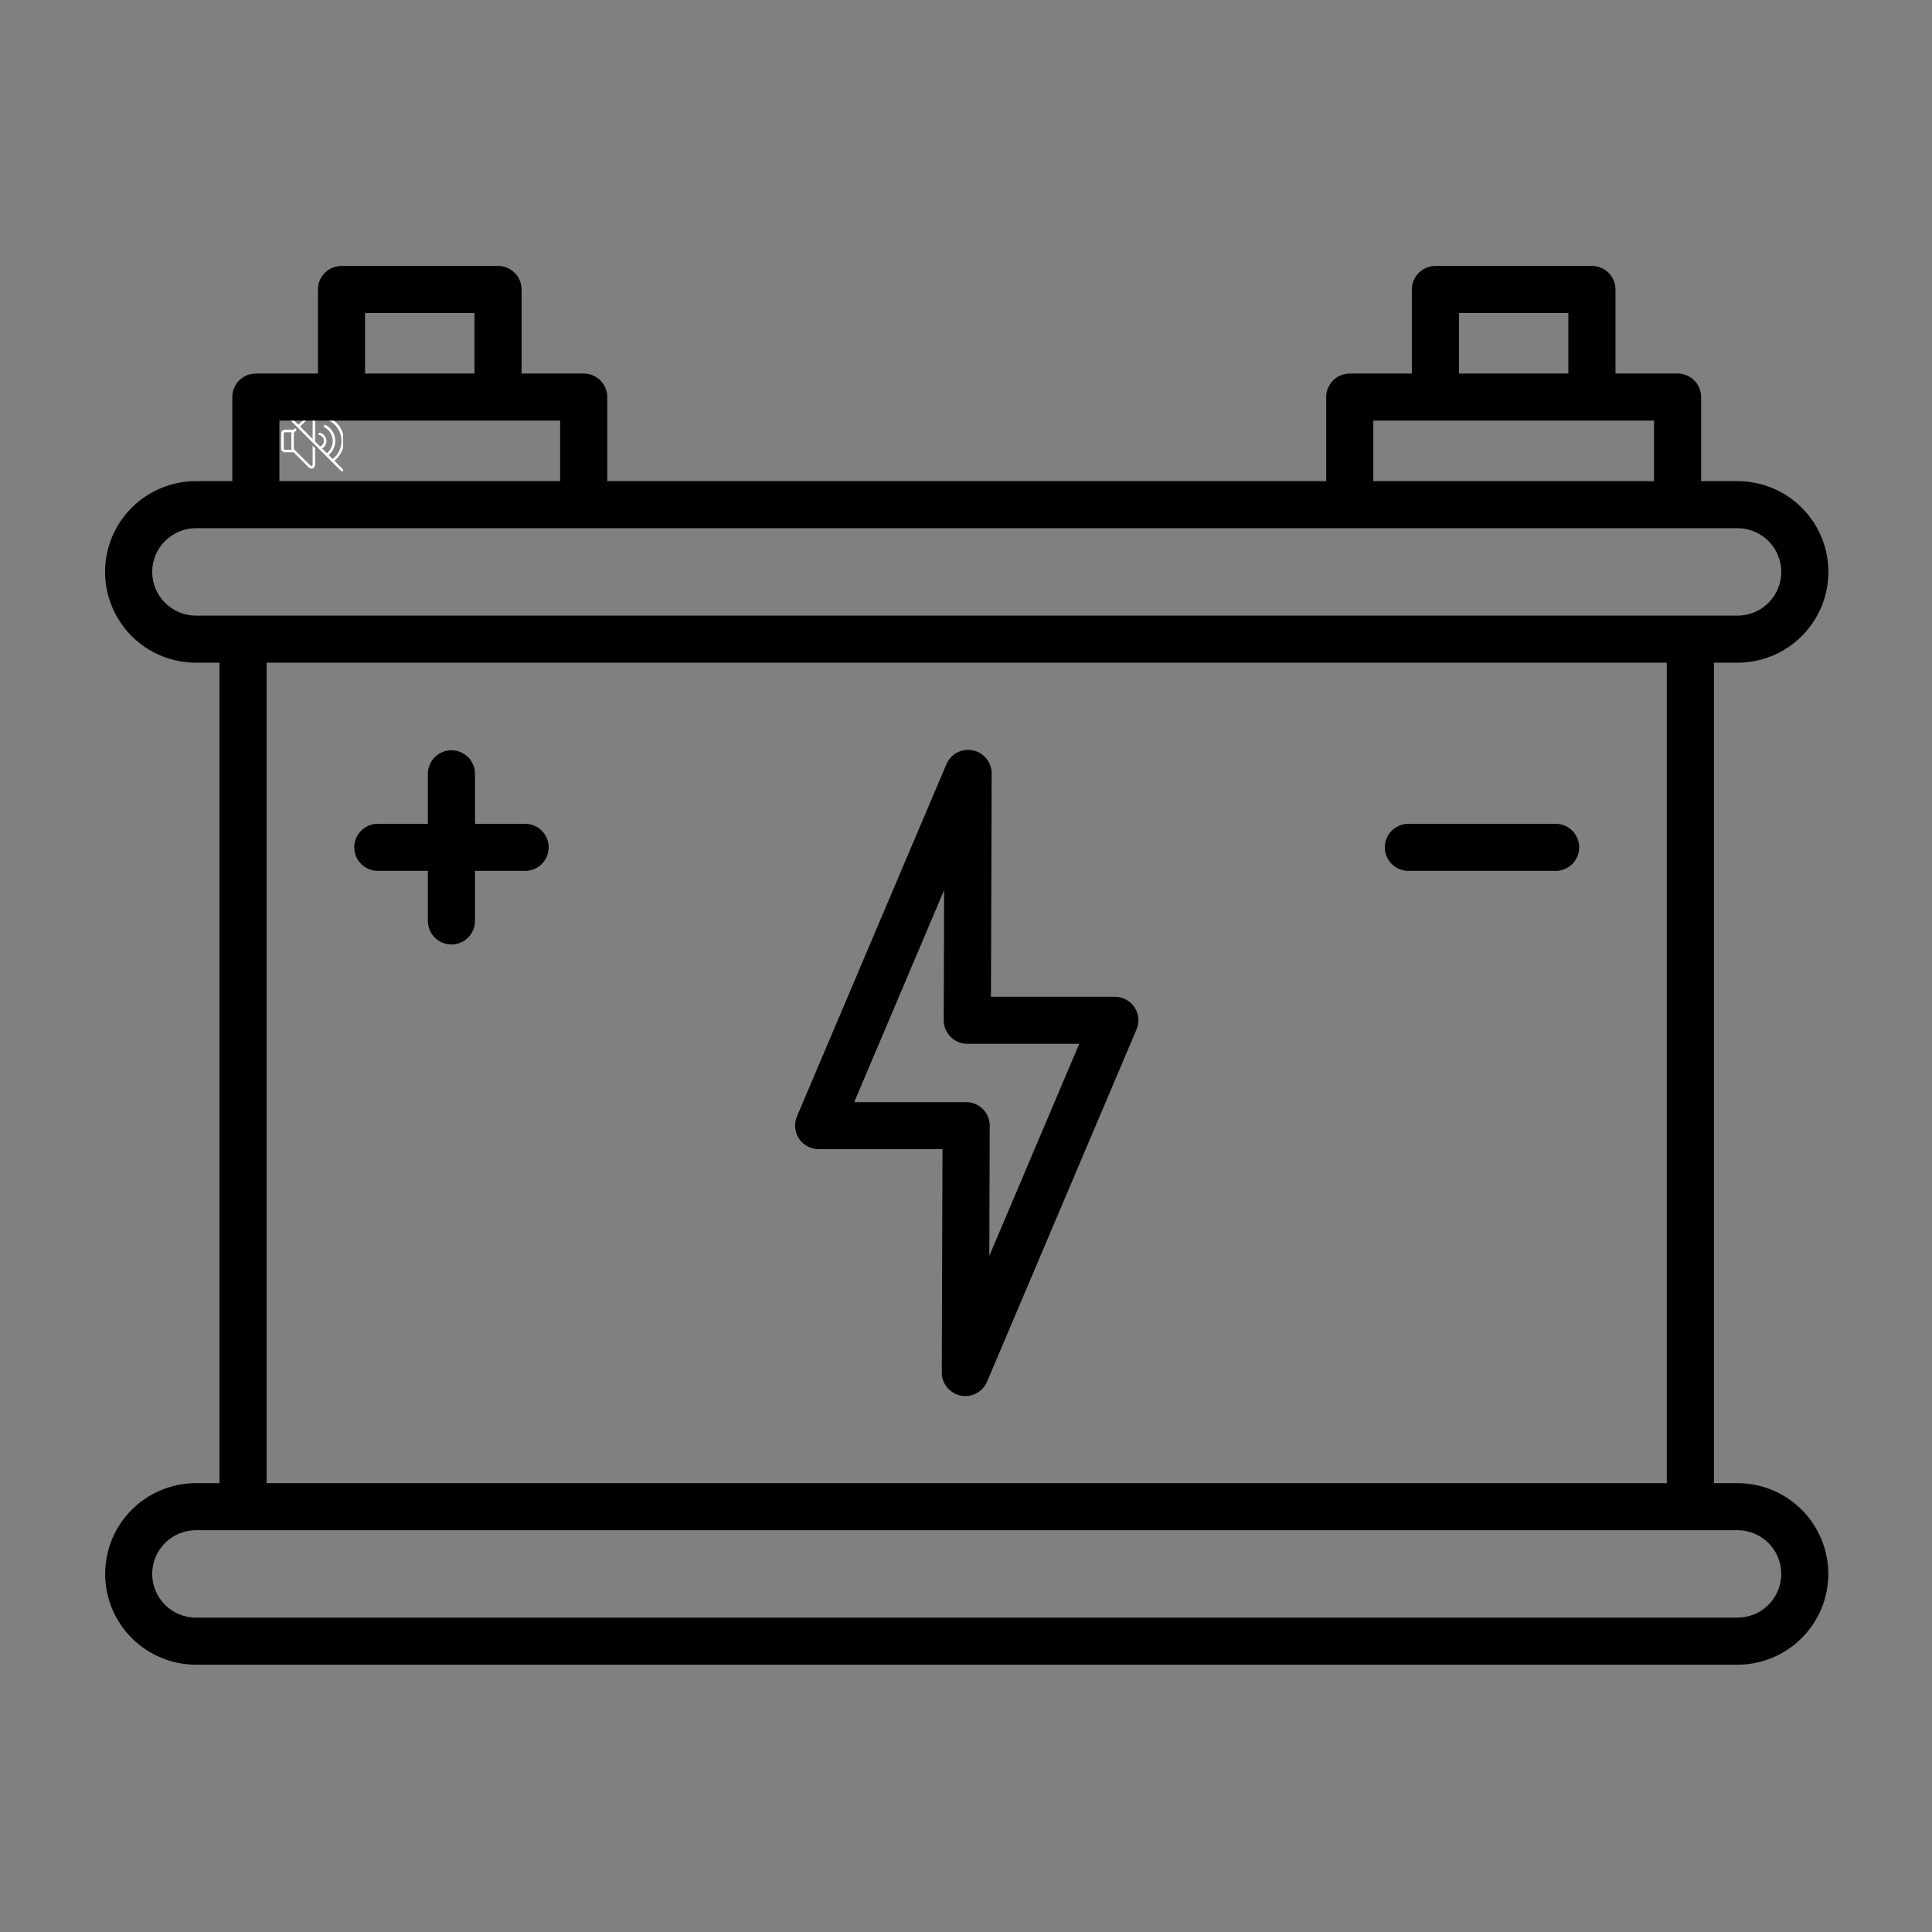<svg version="1.0" preserveAspectRatio="xMidYMid meet" height="500" viewBox="0 0 375 375" zoomAndPan="magnify" width="500" xmlns:xlink="http://www.w3.org/1999/xlink" xmlns="http://www.w3.org/2000/svg"><rect x="0" y="0" width="375" height="375" fill="#808080" stroke="none"/><defs><clipPath id="0752c6c469"><path clip-rule="nonzero" d="M 54.594 79.461 L 66.594 79.461 L 66.594 91.461 L 54.594 91.461 Z M 54.594 79.461"></path></clipPath><clipPath id="92d3aa06c0"><path clip-rule="nonzero" d="M 63 81 L 66.594 81 L 66.594 90 L 63 90 Z M 63 81"></path></clipPath><clipPath id="ba9344dc5e"><path clip-rule="nonzero" d="M 54.594 83 L 62 83 L 62 91 L 54.594 91 Z M 54.594 83"></path></clipPath><clipPath id="aada3ae1da"><path clip-rule="nonzero" d="M 20.262 51.617 L 354.762 51.617 L 354.762 323.117 L 20.262 323.117 Z M 20.262 51.617"></path></clipPath></defs><g clip-path="url(#0752c6c469)"><path fill-rule="nonzero" fill-opacity="1" d="M 66.742 91.27 L 55.055 79.586 C 54.961 79.488 54.812 79.488 54.715 79.586 C 54.617 79.684 54.617 79.828 54.715 79.926 L 66.402 91.613 C 66.449 91.66 66.523 91.684 66.574 91.684 C 66.621 91.684 66.695 91.66 66.742 91.613 C 66.84 91.516 66.84 91.367 66.742 91.27 Z M 66.742 91.27" fill="#ffffff"></path></g><path fill-rule="nonzero" fill-opacity="1" d="M 62.969 82.922 C 63.941 83.457 64.574 84.477 64.574 85.598 C 64.574 86.668 64.016 87.668 63.09 88.203 L 63.457 88.566 C 64.453 87.934 65.086 86.816 65.086 85.598 C 65.086 84.309 64.383 83.113 63.238 82.508 C 63.113 82.434 62.969 82.48 62.895 82.602 C 62.824 82.727 62.871 82.871 62.969 82.922 Z M 62.969 82.922" fill="#ffffff"></path><path fill-rule="nonzero" fill-opacity="1" d="M 61.996 86.719 C 61.875 86.742 61.824 86.84 61.824 86.961 L 62.066 87.203 C 62.094 87.203 62.117 87.203 62.117 87.203 C 62.848 87.012 63.359 86.352 63.359 85.598 C 63.359 84.844 62.848 84.188 62.117 83.992 C 61.996 83.969 61.848 84.039 61.824 84.16 C 61.801 84.285 61.875 84.43 61.996 84.453 C 62.508 84.574 62.871 85.039 62.871 85.574 C 62.871 86.109 62.508 86.598 61.996 86.719 Z M 61.996 86.719" fill="#ffffff"></path><g clip-path="url(#92d3aa06c0)"><path fill-rule="nonzero" fill-opacity="1" d="M 63.844 81.629 C 65.355 82.383 66.281 83.918 66.281 85.598 C 66.281 87.133 65.5 88.543 64.211 89.348 L 64.551 89.688 C 65.938 88.789 66.766 87.254 66.766 85.574 C 66.766 83.699 65.719 82.02 64.066 81.168 C 63.941 81.117 63.797 81.145 63.75 81.266 C 63.699 81.434 63.75 81.582 63.844 81.629 Z M 63.844 81.629" fill="#ffffff"></path></g><path fill-rule="nonzero" fill-opacity="1" d="M 57.953 83.09 L 60.168 80.875 C 60.293 80.777 60.387 80.73 60.484 80.73 C 60.68 80.73 60.68 80.973 60.68 81.047 L 60.68 85.816 L 61.168 86.305 L 61.168 81.047 C 61.168 80.484 60.801 80.242 60.484 80.242 C 60.266 80.242 60.047 80.34 59.852 80.535 L 57.637 82.75 Z M 57.953 83.09" fill="#ffffff"></path><g clip-path="url(#ba9344dc5e)"><path fill-rule="nonzero" fill-opacity="1" d="M 60.68 86.5 L 60.68 90.055 C 60.68 90.297 60.609 90.469 60.484 90.469 C 60.414 90.469 60.293 90.395 60.195 90.297 L 57.102 87.23 C 57.078 87.203 57.027 87.109 57.027 87.012 L 57.027 84.188 C 57.027 84.09 57.078 83.992 57.102 83.941 L 57.613 83.43 L 57.273 83.09 L 56.98 83.406 L 55.324 83.406 C 54.91 83.406 54.594 83.723 54.594 84.137 L 54.594 87.059 C 54.594 87.473 54.91 87.789 55.324 87.789 L 56.98 87.789 L 59.828 90.637 C 60.098 90.906 60.316 90.953 60.484 90.953 C 60.898 90.953 61.168 90.59 61.168 90.055 L 61.168 86.984 Z M 56.59 87.301 L 55.324 87.301 C 55.18 87.301 55.082 87.203 55.082 87.059 L 55.082 84.137 C 55.082 83.992 55.18 83.895 55.324 83.895 L 56.59 83.895 C 56.566 83.992 56.543 84.113 56.543 84.188 L 56.543 86.984 C 56.543 87.082 56.566 87.203 56.59 87.301 Z M 56.59 87.301" fill="#ffffff"></path></g><g clip-path="url(#aada3ae1da)"><path fill-rule="nonzero" fill-opacity="1" d="M 337.25 287.875 L 332.676 287.875 L 332.676 128.629 L 337.25 128.629 C 337.828 128.629 338.402 128.602 338.977 128.543 C 339.551 128.488 340.125 128.402 340.691 128.289 C 341.258 128.18 341.816 128.039 342.367 127.871 C 342.922 127.703 343.465 127.508 344 127.289 C 344.531 127.066 345.055 126.82 345.562 126.551 C 346.074 126.277 346.566 125.98 347.047 125.66 C 347.527 125.34 347.992 124.996 348.438 124.629 C 348.887 124.262 349.312 123.875 349.723 123.469 C 350.129 123.059 350.516 122.633 350.883 122.188 C 351.25 121.742 351.594 121.277 351.914 120.797 C 352.234 120.316 352.531 119.824 352.805 119.316 C 353.078 118.805 353.324 118.285 353.547 117.75 C 353.766 117.219 353.961 116.676 354.129 116.125 C 354.297 115.57 354.438 115.012 354.551 114.445 C 354.66 113.879 354.746 113.309 354.805 112.734 C 354.859 112.16 354.887 111.586 354.887 111.008 C 354.887 110.43 354.859 109.855 354.805 109.281 C 354.746 108.707 354.66 108.137 354.551 107.57 C 354.438 107.004 354.297 106.445 354.129 105.895 C 353.961 105.34 353.766 104.797 353.547 104.266 C 353.324 103.73 353.078 103.211 352.805 102.703 C 352.531 102.191 352.234 101.699 351.914 101.219 C 351.594 100.738 351.25 100.273 350.883 99.828 C 350.516 99.383 350.129 98.957 349.723 98.547 C 349.312 98.141 348.887 97.754 348.438 97.387 C 347.992 97.02 347.527 96.676 347.047 96.355 C 346.566 96.035 346.074 95.738 345.562 95.469 C 345.055 95.195 344.531 94.949 344 94.727 C 343.465 94.508 342.922 94.312 342.367 94.145 C 341.816 93.977 341.258 93.84 340.691 93.727 C 340.125 93.613 339.551 93.527 338.977 93.473 C 338.402 93.414 337.828 93.387 337.25 93.387 L 330.191 93.387 L 330.191 77.07 C 330.191 76.77 330.164 76.473 330.105 76.18 C 330.047 75.887 329.961 75.598 329.844 75.32 C 329.73 75.043 329.59 74.781 329.422 74.531 C 329.258 74.281 329.066 74.051 328.855 73.84 C 328.641 73.629 328.41 73.438 328.16 73.27 C 327.91 73.105 327.648 72.965 327.371 72.848 C 327.094 72.734 326.809 72.648 326.512 72.59 C 326.219 72.531 325.922 72.504 325.621 72.504 L 313.566 72.504 L 313.566 56.188 C 313.566 55.887 313.535 55.59 313.477 55.293 C 313.418 55 313.332 54.715 313.219 54.438 C 313.102 54.16 312.961 53.898 312.797 53.648 C 312.629 53.398 312.438 53.168 312.227 52.953 C 312.016 52.742 311.781 52.555 311.531 52.387 C 311.285 52.219 311.02 52.078 310.742 51.965 C 310.465 51.852 310.18 51.762 309.883 51.703 C 309.59 51.645 309.293 51.617 308.992 51.617 L 278.613 51.617 C 278.312 51.617 278.016 51.648 277.719 51.707 C 277.426 51.766 277.141 51.852 276.863 51.965 C 276.586 52.082 276.32 52.223 276.07 52.387 C 275.824 52.555 275.59 52.742 275.379 52.957 C 275.168 53.168 274.977 53.398 274.809 53.648 C 274.645 53.898 274.504 54.16 274.387 54.438 C 274.273 54.715 274.188 55 274.129 55.293 C 274.07 55.59 274.039 55.887 274.039 56.188 L 274.039 72.504 L 261.988 72.504 C 261.688 72.504 261.391 72.531 261.094 72.59 C 260.801 72.648 260.516 72.734 260.238 72.848 C 259.961 72.965 259.695 73.105 259.445 73.27 C 259.195 73.438 258.965 73.629 258.754 73.84 C 258.539 74.051 258.352 74.281 258.184 74.531 C 258.016 74.781 257.875 75.043 257.762 75.32 C 257.648 75.598 257.559 75.887 257.5 76.18 C 257.441 76.473 257.414 76.77 257.414 77.07 L 257.414 93.387 L 117.867 93.387 L 117.867 77.07 C 117.867 76.77 117.84 76.473 117.781 76.18 C 117.723 75.887 117.633 75.598 117.52 75.32 C 117.406 75.043 117.266 74.781 117.098 74.531 C 116.93 74.281 116.742 74.051 116.527 73.84 C 116.316 73.629 116.086 73.438 115.836 73.27 C 115.586 73.105 115.32 72.965 115.043 72.848 C 114.766 72.734 114.48 72.648 114.188 72.59 C 113.891 72.531 113.594 72.504 113.293 72.504 L 101.238 72.504 L 101.238 56.188 C 101.238 55.887 101.211 55.59 101.152 55.293 C 101.094 55 101.008 54.715 100.891 54.438 C 100.777 54.16 100.637 53.898 100.469 53.648 C 100.301 53.398 100.113 53.168 99.902 52.953 C 99.688 52.742 99.457 52.555 99.207 52.387 C 98.957 52.219 98.695 52.078 98.418 51.965 C 98.141 51.852 97.852 51.762 97.559 51.703 C 97.266 51.648 96.965 51.617 96.668 51.617 L 66.289 51.617 C 65.988 51.617 65.688 51.648 65.395 51.707 C 65.102 51.766 64.816 51.852 64.535 51.965 C 64.258 52.082 63.996 52.223 63.746 52.387 C 63.496 52.555 63.266 52.742 63.055 52.957 C 62.84 53.168 62.652 53.398 62.484 53.648 C 62.316 53.898 62.176 54.16 62.062 54.438 C 61.945 54.715 61.859 55 61.801 55.293 C 61.742 55.59 61.715 55.887 61.715 56.188 L 61.715 72.504 L 49.66 72.504 C 49.363 72.504 49.062 72.531 48.77 72.59 C 48.477 72.648 48.188 72.734 47.91 72.848 C 47.633 72.965 47.371 73.105 47.121 73.27 C 46.871 73.438 46.641 73.629 46.426 73.84 C 46.215 74.051 46.023 74.281 45.859 74.531 C 45.691 74.781 45.551 75.043 45.438 75.32 C 45.32 75.598 45.234 75.887 45.176 76.18 C 45.117 76.473 45.09 76.77 45.09 77.07 L 45.09 93.387 L 38.031 93.387 C 37.453 93.387 36.879 93.414 36.305 93.473 C 35.73 93.527 35.156 93.613 34.59 93.727 C 34.023 93.84 33.465 93.977 32.914 94.145 C 32.359 94.312 31.816 94.508 31.281 94.727 C 30.75 94.949 30.227 95.195 29.719 95.469 C 29.207 95.738 28.715 96.035 28.234 96.355 C 27.754 96.676 27.289 97.02 26.844 97.387 C 26.395 97.754 25.969 98.141 25.559 98.547 C 25.152 98.957 24.766 99.383 24.398 99.828 C 24.031 100.273 23.688 100.738 23.367 101.219 C 23.047 101.699 22.75 102.191 22.477 102.703 C 22.203 103.211 21.957 103.73 21.734 104.266 C 21.516 104.797 21.32 105.34 21.152 105.895 C 20.984 106.445 20.844 107.004 20.73 107.57 C 20.621 108.137 20.535 108.707 20.477 109.281 C 20.422 109.855 20.395 110.43 20.395 111.008 C 20.395 111.586 20.422 112.16 20.477 112.734 C 20.535 113.309 20.621 113.879 20.73 114.445 C 20.844 115.012 20.984 115.57 21.152 116.125 C 21.32 116.676 21.516 117.219 21.734 117.75 C 21.957 118.285 22.203 118.805 22.477 119.316 C 22.75 119.824 23.047 120.316 23.367 120.797 C 23.688 121.277 24.031 121.742 24.398 122.188 C 24.766 122.633 25.152 123.059 25.559 123.469 C 25.969 123.875 26.395 124.262 26.844 124.629 C 27.289 124.996 27.754 125.34 28.234 125.66 C 28.715 125.98 29.207 126.277 29.719 126.551 C 30.227 126.82 30.75 127.066 31.281 127.289 C 31.816 127.508 32.359 127.703 32.914 127.871 C 33.465 128.039 34.023 128.18 34.59 128.289 C 35.156 128.402 35.73 128.488 36.305 128.543 C 36.879 128.602 37.453 128.629 38.031 128.629 L 42.605 128.629 L 42.605 287.875 L 38.031 287.875 C 37.457 287.875 36.879 287.902 36.305 287.961 C 35.73 288.02 35.16 288.102 34.594 288.215 C 34.027 288.328 33.469 288.469 32.918 288.637 C 32.363 288.805 31.82 289 31.289 289.223 C 30.754 289.441 30.234 289.688 29.723 289.961 C 29.215 290.234 28.723 290.531 28.242 290.852 C 27.762 291.172 27.297 291.516 26.852 291.879 C 26.406 292.246 25.98 292.633 25.57 293.043 C 25.164 293.449 24.777 293.879 24.41 294.324 C 24.043 294.77 23.699 295.23 23.379 295.711 C 23.059 296.191 22.762 296.684 22.492 297.195 C 22.219 297.703 21.973 298.223 21.75 298.758 C 21.531 299.289 21.336 299.832 21.168 300.383 C 21 300.938 20.863 301.496 20.75 302.059 C 20.637 302.625 20.551 303.195 20.496 303.77 C 20.438 304.344 20.41 304.918 20.41 305.496 C 20.41 306.074 20.438 306.648 20.496 307.223 C 20.551 307.797 20.637 308.367 20.75 308.934 C 20.863 309.496 21 310.055 21.168 310.609 C 21.336 311.16 21.531 311.703 21.75 312.234 C 21.973 312.77 22.219 313.289 22.492 313.797 C 22.762 314.309 23.059 314.801 23.379 315.281 C 23.699 315.762 24.043 316.223 24.41 316.668 C 24.777 317.117 25.164 317.543 25.57 317.949 C 25.98 318.359 26.406 318.746 26.852 319.113 C 27.297 319.477 27.762 319.82 28.242 320.141 C 28.723 320.461 29.215 320.758 29.723 321.031 C 30.234 321.305 30.754 321.551 31.289 321.77 C 31.82 321.992 32.363 322.188 32.918 322.355 C 33.469 322.523 34.027 322.664 34.594 322.777 C 35.16 322.891 35.73 322.973 36.305 323.031 C 36.879 323.09 37.457 323.117 38.031 323.117 L 337.25 323.117 C 337.824 323.117 338.402 323.09 338.977 323.031 C 339.551 322.973 340.121 322.891 340.688 322.777 C 341.254 322.664 341.812 322.523 342.367 322.355 C 342.918 322.188 343.461 321.992 343.992 321.77 C 344.527 321.551 345.047 321.305 345.559 321.031 C 346.066 320.758 346.559 320.461 347.039 320.141 C 347.52 319.82 347.984 319.477 348.43 319.113 C 348.875 318.746 349.301 318.359 349.711 317.949 C 350.117 317.543 350.504 317.113 350.871 316.668 C 351.238 316.223 351.582 315.762 351.902 315.281 C 352.223 314.801 352.52 314.309 352.789 313.797 C 353.062 313.289 353.309 312.77 353.531 312.234 C 353.75 311.703 353.945 311.16 354.113 310.609 C 354.281 310.055 354.418 309.496 354.531 308.934 C 354.645 308.367 354.73 307.797 354.785 307.223 C 354.844 306.648 354.871 306.074 354.871 305.496 C 354.871 304.918 354.844 304.344 354.785 303.77 C 354.73 303.195 354.645 302.625 354.531 302.059 C 354.418 301.496 354.281 300.938 354.113 300.383 C 353.945 299.832 353.75 299.289 353.531 298.758 C 353.309 298.223 353.062 297.703 352.789 297.195 C 352.52 296.684 352.223 296.191 351.902 295.711 C 351.582 295.23 351.238 294.77 350.871 294.324 C 350.504 293.879 350.117 293.449 349.711 293.043 C 349.301 292.633 348.875 292.246 348.43 291.879 C 347.984 291.516 347.52 291.172 347.039 290.852 C 346.559 290.531 346.066 290.234 345.559 289.961 C 345.047 289.688 344.527 289.441 343.992 289.223 C 343.461 289 342.918 288.805 342.367 288.637 C 341.812 288.469 341.254 288.328 340.688 288.215 C 340.121 288.102 339.551 288.02 338.977 287.961 C 338.402 287.902 337.824 287.875 337.25 287.875 Z M 283.188 60.754 L 304.418 60.754 L 304.418 72.504 L 283.188 72.504 Z M 266.559 81.641 L 321.047 81.641 L 321.047 93.387 L 266.559 93.387 Z M 70.859 60.754 L 92.094 60.754 L 92.094 72.504 L 70.859 72.504 Z M 54.234 81.641 L 108.723 81.641 L 108.723 93.387 L 54.234 93.387 Z M 29.539 111.012 C 29.539 110.457 29.594 109.906 29.703 109.359 C 29.812 108.812 29.973 108.281 30.188 107.766 C 30.402 107.25 30.664 106.762 30.973 106.301 C 31.281 105.836 31.633 105.406 32.027 105.016 C 32.422 104.621 32.852 104.27 33.316 103.957 C 33.777 103.648 34.27 103.387 34.781 103.172 C 35.297 102.961 35.828 102.797 36.375 102.688 C 36.922 102.578 37.477 102.523 38.031 102.523 L 337.25 102.523 C 337.805 102.523 338.359 102.578 338.906 102.688 C 339.453 102.797 339.984 102.957 340.5 103.168 C 341.016 103.383 341.504 103.645 341.969 103.953 C 342.43 104.262 342.859 104.613 343.254 105.008 C 343.648 105.402 344 105.832 344.309 106.293 C 344.621 106.758 344.883 107.246 345.094 107.762 C 345.309 108.277 345.469 108.805 345.578 109.352 C 345.688 109.898 345.742 110.449 345.742 111.008 C 345.742 111.566 345.688 112.117 345.578 112.664 C 345.469 113.211 345.309 113.742 345.094 114.254 C 344.883 114.77 344.621 115.258 344.309 115.723 C 344 116.184 343.648 116.613 343.254 117.008 C 342.859 117.402 342.43 117.754 341.969 118.062 C 341.504 118.371 341.016 118.633 340.5 118.848 C 339.984 119.059 339.453 119.223 338.906 119.328 C 338.359 119.438 337.805 119.492 337.25 119.492 L 38.031 119.492 C 37.477 119.492 36.922 119.438 36.379 119.328 C 35.832 119.219 35.301 119.059 34.785 118.844 C 34.27 118.633 33.781 118.371 33.32 118.059 C 32.855 117.75 32.426 117.398 32.031 117.008 C 31.637 116.613 31.285 116.184 30.977 115.723 C 30.668 115.258 30.406 114.77 30.191 114.258 C 29.977 113.742 29.816 113.215 29.707 112.668 C 29.598 112.121 29.539 111.57 29.539 111.012 Z M 51.754 128.629 L 323.527 128.629 L 323.527 287.875 L 51.754 287.875 Z M 337.25 313.98 L 38.031 313.98 C 37.477 313.98 36.922 313.926 36.375 313.816 C 35.828 313.707 35.297 313.547 34.781 313.336 C 34.266 313.121 33.777 312.859 33.312 312.551 C 32.852 312.242 32.422 311.891 32.027 311.496 C 31.633 311.102 31.281 310.672 30.973 310.211 C 30.66 309.746 30.398 309.258 30.188 308.742 C 29.973 308.227 29.812 307.699 29.703 307.152 C 29.594 306.605 29.539 306.055 29.539 305.496 C 29.539 304.938 29.594 304.387 29.703 303.84 C 29.812 303.293 29.973 302.766 30.188 302.25 C 30.398 301.734 30.66 301.246 30.973 300.781 C 31.281 300.32 31.633 299.891 32.027 299.496 C 32.422 299.102 32.852 298.75 33.312 298.441 C 33.777 298.133 34.266 297.871 34.781 297.656 C 35.297 297.445 35.828 297.285 36.375 297.176 C 36.922 297.066 37.477 297.012 38.031 297.012 L 337.25 297.012 C 337.805 297.012 338.359 297.066 338.906 297.176 C 339.453 297.285 339.984 297.445 340.5 297.656 C 341.016 297.871 341.504 298.133 341.969 298.441 C 342.43 298.75 342.859 299.102 343.254 299.496 C 343.648 299.891 344 300.32 344.309 300.781 C 344.621 301.246 344.883 301.734 345.094 302.25 C 345.309 302.766 345.469 303.293 345.578 303.84 C 345.688 304.387 345.742 304.938 345.742 305.496 C 345.742 306.055 345.688 306.605 345.578 307.152 C 345.469 307.699 345.309 308.227 345.094 308.742 C 344.883 309.258 344.621 309.746 344.309 310.211 C 344 310.672 343.648 311.102 343.254 311.496 C 342.859 311.891 342.43 312.242 341.969 312.551 C 341.504 312.859 341.016 313.121 340.5 313.336 C 339.984 313.547 339.453 313.707 338.906 313.816 C 338.359 313.926 337.805 313.98 337.25 313.98 Z M 337.25 313.98" fill="#000000"></path></g><path fill-rule="nonzero" fill-opacity="1" d="M 216.387 193.469 L 192.344 193.469 L 192.48 150.133 C 192.484 149.605 192.395 149.094 192.219 148.594 C 192.043 148.098 191.789 147.645 191.457 147.234 C 191.121 146.824 190.73 146.48 190.277 146.207 C 189.828 145.934 189.344 145.746 188.824 145.641 C 188.305 145.535 187.785 145.52 187.262 145.594 C 186.738 145.668 186.246 145.828 185.777 146.074 C 185.309 146.316 184.898 146.637 184.539 147.023 C 184.184 147.414 183.898 147.852 183.695 148.336 L 154.688 216.695 C 154.539 217.043 154.438 217.402 154.379 217.773 C 154.32 218.148 154.309 218.523 154.344 218.898 C 154.375 219.273 154.457 219.641 154.582 219.996 C 154.707 220.352 154.871 220.688 155.082 221.004 C 155.289 221.316 155.535 221.602 155.812 221.855 C 156.09 222.109 156.398 222.328 156.73 222.508 C 157.062 222.684 157.414 222.82 157.777 222.914 C 158.145 223.004 158.516 223.051 158.895 223.051 L 182.938 223.051 L 182.801 266.387 C 182.801 266.914 182.887 267.43 183.062 267.926 C 183.238 268.422 183.492 268.879 183.824 269.285 C 184.16 269.695 184.551 270.039 185.004 270.312 C 185.453 270.586 185.941 270.773 186.457 270.883 C 186.977 270.988 187.496 271.004 188.02 270.93 C 188.543 270.855 189.035 270.695 189.504 270.449 C 189.973 270.203 190.383 269.883 190.742 269.496 C 191.098 269.105 191.383 268.668 191.586 268.184 L 220.594 199.824 C 220.742 199.477 220.844 199.117 220.902 198.746 C 220.961 198.371 220.973 197.996 220.941 197.621 C 220.906 197.246 220.824 196.879 220.699 196.523 C 220.574 196.168 220.41 195.832 220.199 195.516 C 219.992 195.203 219.75 194.918 219.469 194.664 C 219.191 194.41 218.883 194.191 218.551 194.012 C 218.219 193.836 217.867 193.699 217.504 193.605 C 217.137 193.516 216.766 193.469 216.387 193.469 Z M 192.027 243.758 L 192.105 218.508 C 192.105 218.207 192.078 217.91 192.02 217.617 C 191.961 217.32 191.875 217.035 191.762 216.758 C 191.645 216.477 191.504 216.215 191.34 215.965 C 191.172 215.715 190.98 215.48 190.77 215.27 C 190.559 215.055 190.324 214.867 190.074 214.699 C 189.824 214.531 189.562 214.391 189.285 214.273 C 189.008 214.16 188.719 214.074 188.426 214.012 C 188.129 213.953 187.832 213.926 187.531 213.926 L 165.801 213.926 L 183.254 172.773 L 183.176 198.02 C 183.176 198.32 183.203 198.621 183.262 198.914 C 183.32 199.211 183.406 199.496 183.523 199.773 C 183.637 200.051 183.777 200.316 183.945 200.566 C 184.109 200.816 184.301 201.047 184.512 201.262 C 184.723 201.473 184.957 201.664 185.207 201.832 C 185.457 202 185.719 202.141 185.996 202.254 C 186.273 202.371 186.562 202.457 186.855 202.516 C 187.152 202.574 187.449 202.605 187.75 202.605 L 209.48 202.605 Z M 192.027 243.758" fill="#000000"></path><path fill-rule="nonzero" fill-opacity="1" d="M 101.926 159.898 L 92.199 159.898 L 92.199 150.195 C 92.199 149.895 92.168 149.598 92.109 149.305 C 92.051 149.012 91.965 148.723 91.848 148.445 C 91.734 148.172 91.594 147.906 91.426 147.656 C 91.262 147.406 91.07 147.176 90.859 146.965 C 90.645 146.754 90.414 146.562 90.164 146.398 C 89.914 146.23 89.652 146.09 89.375 145.977 C 89.098 145.859 88.812 145.773 88.516 145.715 C 88.223 145.656 87.926 145.629 87.625 145.629 C 87.324 145.629 87.027 145.656 86.73 145.715 C 86.438 145.773 86.152 145.859 85.875 145.977 C 85.598 146.09 85.332 146.23 85.082 146.398 C 84.832 146.562 84.602 146.754 84.391 146.965 C 84.18 147.176 83.988 147.406 83.82 147.656 C 83.656 147.906 83.516 148.172 83.398 148.445 C 83.285 148.723 83.199 149.012 83.141 149.305 C 83.082 149.598 83.051 149.895 83.051 150.195 L 83.051 159.898 L 73.332 159.898 C 73.031 159.898 72.734 159.93 72.441 159.988 C 72.145 160.047 71.859 160.133 71.582 160.246 C 71.305 160.363 71.043 160.504 70.793 160.668 C 70.543 160.836 70.312 161.023 70.098 161.238 C 69.887 161.449 69.695 161.68 69.531 161.93 C 69.363 162.18 69.223 162.441 69.105 162.719 C 68.992 162.996 68.906 163.281 68.848 163.578 C 68.789 163.871 68.758 164.168 68.758 164.469 C 68.758 164.766 68.789 165.066 68.848 165.359 C 68.906 165.652 68.992 165.938 69.105 166.215 C 69.223 166.492 69.363 166.758 69.531 167.004 C 69.695 167.254 69.887 167.484 70.098 167.699 C 70.312 167.91 70.543 168.098 70.793 168.266 C 71.043 168.434 71.305 168.574 71.582 168.688 C 71.859 168.805 72.145 168.891 72.441 168.949 C 72.734 169.008 73.031 169.035 73.332 169.035 L 83.051 169.035 L 83.051 178.754 C 83.051 179.051 83.082 179.352 83.141 179.645 C 83.199 179.938 83.285 180.223 83.398 180.5 C 83.516 180.777 83.656 181.043 83.82 181.289 C 83.988 181.539 84.18 181.77 84.391 181.984 C 84.602 182.195 84.832 182.383 85.082 182.551 C 85.332 182.719 85.598 182.859 85.875 182.973 C 86.152 183.09 86.438 183.176 86.73 183.234 C 87.027 183.293 87.324 183.32 87.625 183.32 C 87.926 183.32 88.223 183.293 88.516 183.234 C 88.812 183.176 89.098 183.09 89.375 182.973 C 89.652 182.859 89.914 182.719 90.164 182.551 C 90.414 182.383 90.645 182.195 90.859 181.984 C 91.07 181.77 91.262 181.539 91.426 181.289 C 91.594 181.043 91.734 180.777 91.848 180.5 C 91.965 180.223 92.051 179.938 92.109 179.645 C 92.168 179.352 92.199 179.051 92.199 178.754 L 92.199 169.035 L 101.926 169.035 C 102.227 169.035 102.523 169.008 102.82 168.949 C 103.113 168.891 103.398 168.805 103.676 168.688 C 103.953 168.574 104.219 168.434 104.469 168.266 C 104.719 168.098 104.949 167.91 105.16 167.699 C 105.371 167.484 105.562 167.254 105.73 167.004 C 105.895 166.758 106.035 166.492 106.152 166.215 C 106.266 165.938 106.352 165.652 106.41 165.359 C 106.469 165.066 106.5 164.766 106.5 164.469 C 106.5 164.168 106.469 163.871 106.41 163.578 C 106.352 163.281 106.266 162.996 106.152 162.719 C 106.035 162.441 105.895 162.18 105.73 161.93 C 105.562 161.68 105.371 161.449 105.16 161.238 C 104.949 161.023 104.719 160.836 104.469 160.668 C 104.219 160.504 103.953 160.363 103.676 160.246 C 103.398 160.133 103.113 160.047 102.82 159.988 C 102.523 159.93 102.227 159.898 101.926 159.898 Z M 101.926 159.898" fill="#000000"></path><path fill-rule="nonzero" fill-opacity="1" d="M 301.949 159.898 L 273.367 159.898 C 273.066 159.898 272.77 159.93 272.477 159.988 C 272.18 160.047 271.895 160.133 271.617 160.246 C 271.34 160.363 271.078 160.504 270.828 160.668 C 270.578 160.836 270.348 161.023 270.133 161.238 C 269.922 161.449 269.73 161.68 269.566 161.93 C 269.398 162.18 269.258 162.441 269.145 162.719 C 269.027 162.996 268.941 163.281 268.883 163.578 C 268.824 163.871 268.793 164.168 268.793 164.469 C 268.793 164.766 268.824 165.066 268.883 165.359 C 268.941 165.652 269.027 165.938 269.145 166.215 C 269.258 166.492 269.398 166.758 269.566 167.004 C 269.73 167.254 269.922 167.484 270.133 167.699 C 270.348 167.91 270.578 168.098 270.828 168.266 C 271.078 168.434 271.34 168.574 271.617 168.688 C 271.895 168.805 272.18 168.891 272.477 168.949 C 272.77 169.008 273.066 169.035 273.367 169.035 L 301.949 169.035 C 302.25 169.035 302.547 169.008 302.84 168.949 C 303.137 168.891 303.422 168.805 303.699 168.688 C 303.977 168.574 304.238 168.434 304.488 168.266 C 304.738 168.098 304.969 167.91 305.184 167.699 C 305.395 167.484 305.586 167.254 305.75 167.004 C 305.918 166.758 306.059 166.492 306.176 166.215 C 306.289 165.938 306.375 165.652 306.434 165.359 C 306.492 165.066 306.523 164.766 306.523 164.469 C 306.523 164.168 306.492 163.871 306.434 163.578 C 306.375 163.281 306.289 162.996 306.176 162.719 C 306.059 162.441 305.918 162.18 305.75 161.93 C 305.586 161.68 305.395 161.449 305.184 161.238 C 304.969 161.023 304.738 160.836 304.488 160.668 C 304.238 160.504 303.977 160.363 303.699 160.246 C 303.422 160.133 303.137 160.047 302.84 159.988 C 302.547 159.93 302.25 159.898 301.949 159.898 Z M 301.949 159.898" fill="#000000"></path></svg>
